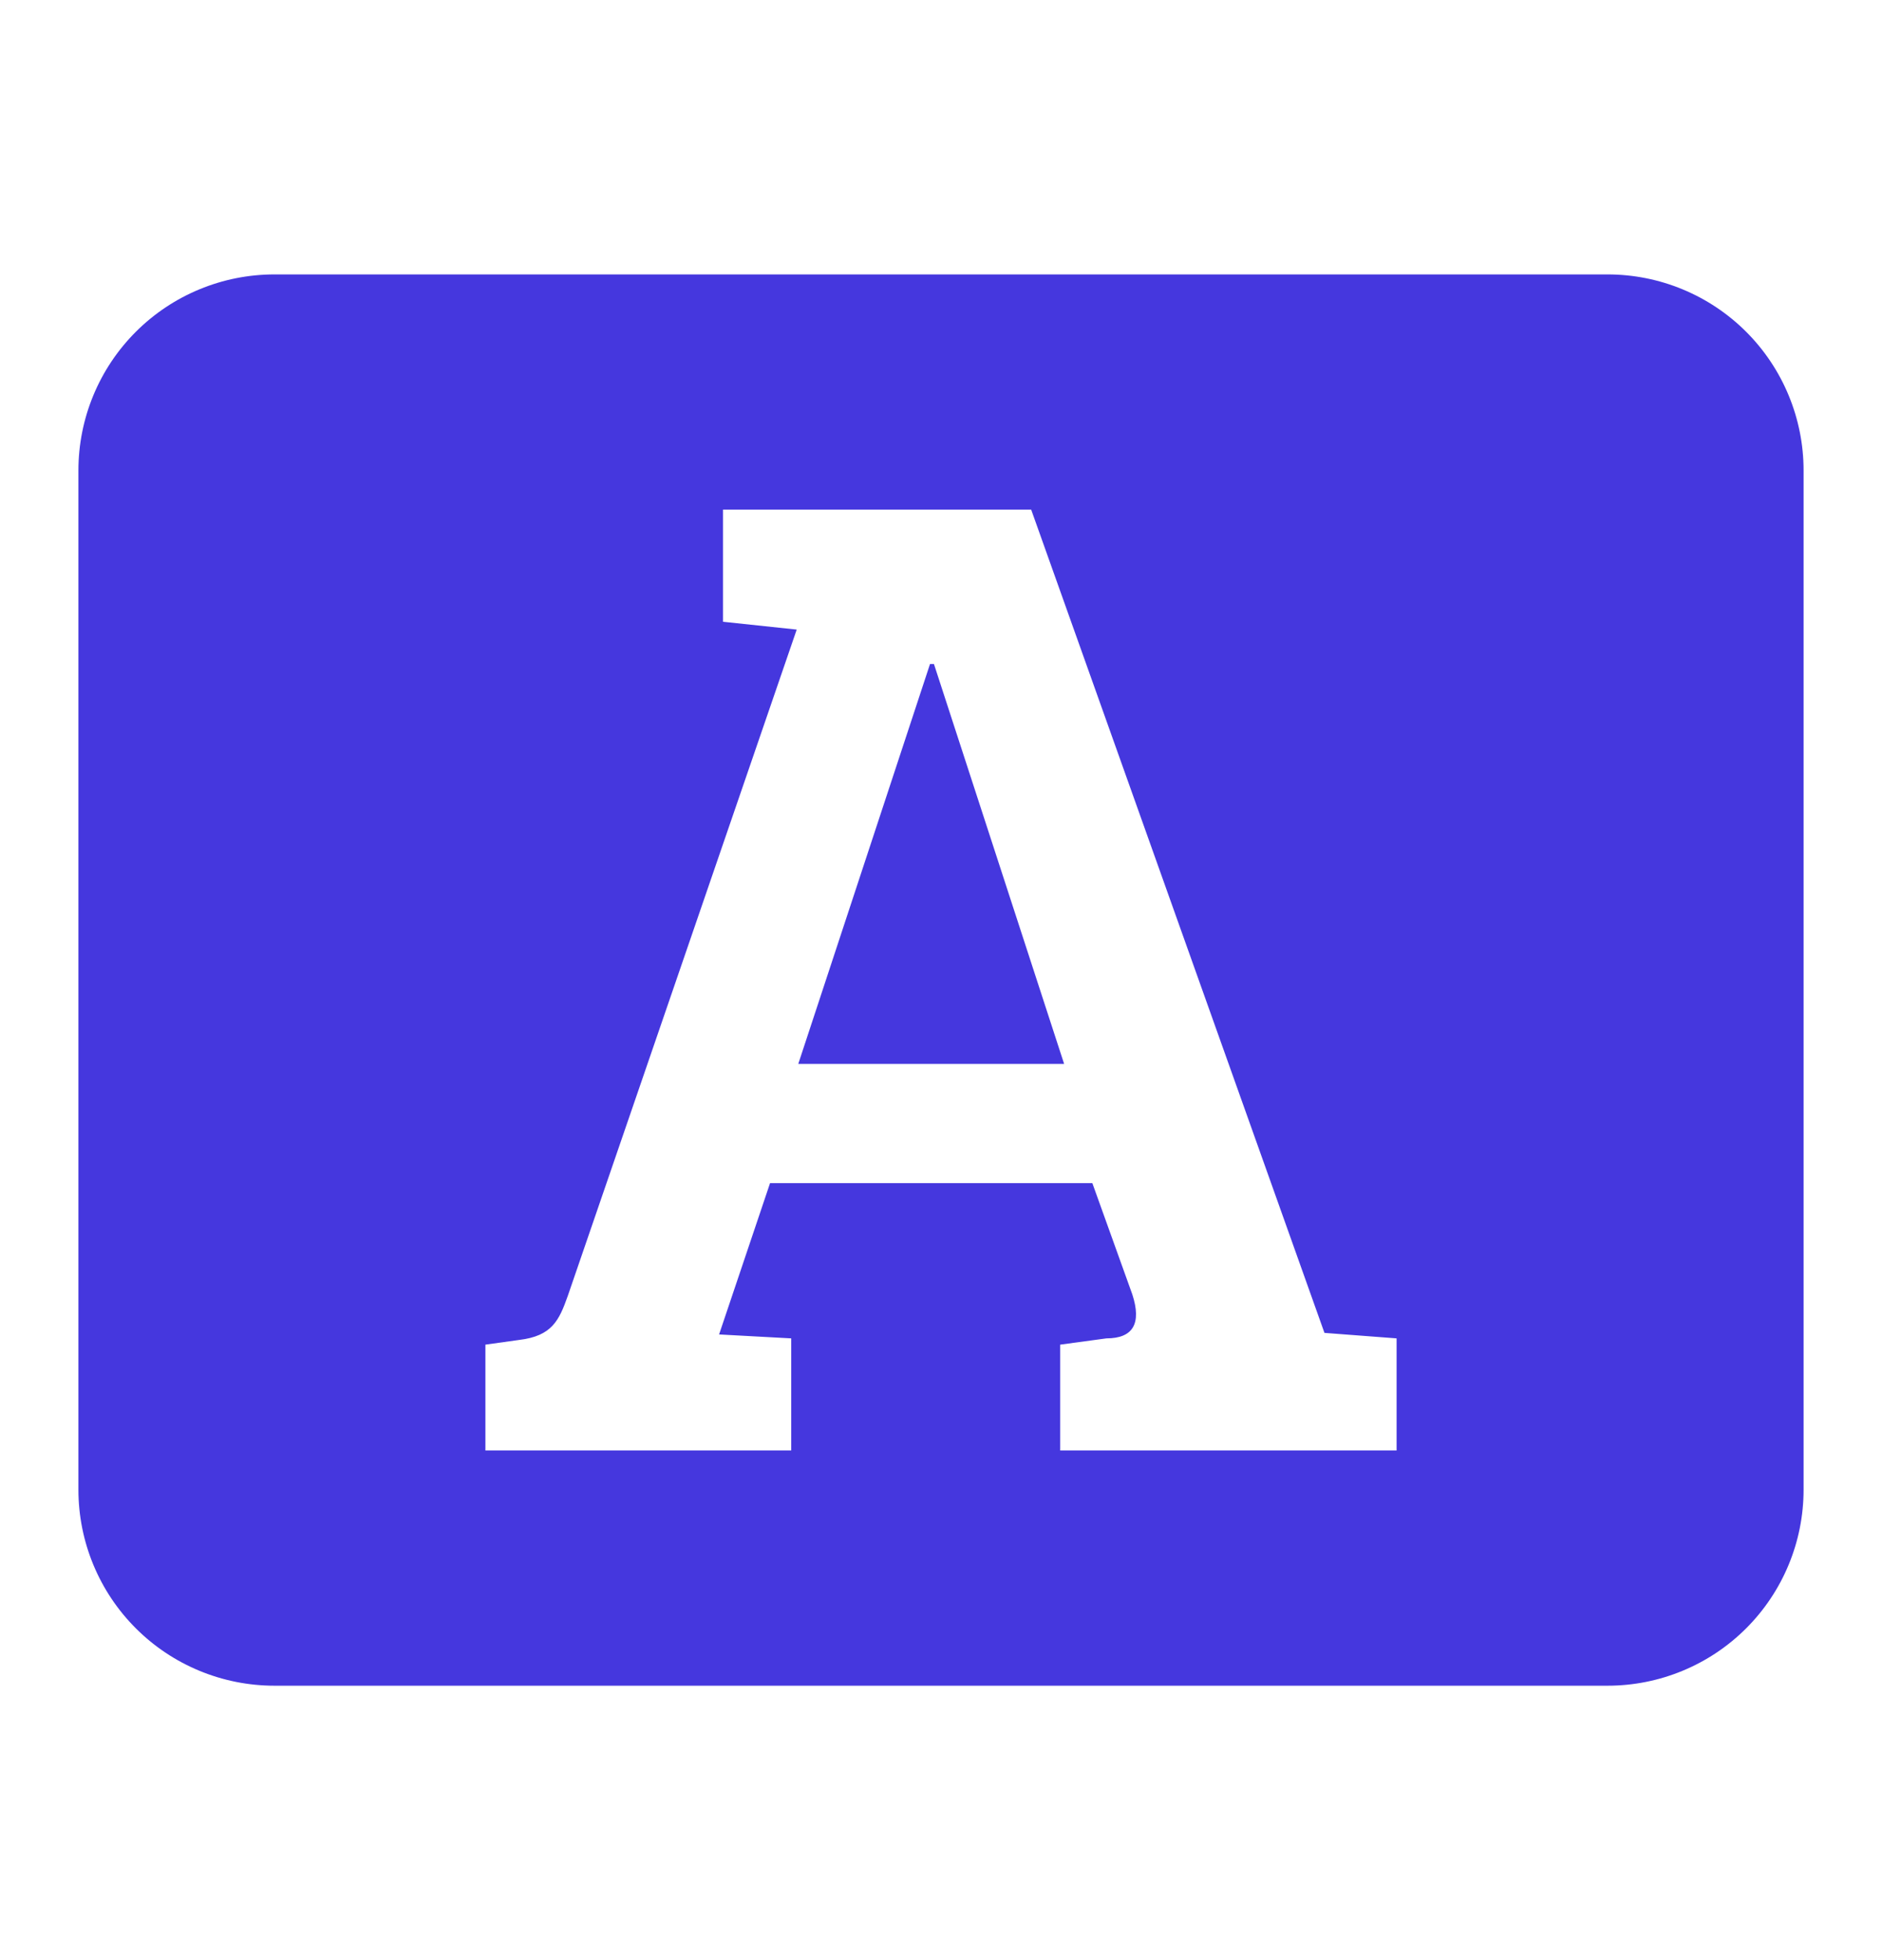 <svg width="24" height="25" viewBox="0 0 24 25" fill="none" xmlns="http://www.w3.org/2000/svg">
<path d="M20.5 3.5H3.5C2.837 3.5 2.201 3.763 1.732 4.232C1.263 4.701 1 5.337 1 6V19C1 19.663 1.263 20.299 1.732 20.768C2.201 21.237 2.837 21.5 3.5 21.5H20.5C21.163 21.5 21.799 21.237 22.268 20.768C22.737 20.299 23 19.663 23 19V6C23 5.337 22.737 4.701 22.268 4.232C21.799 3.763 21.163 3.5 20.5 3.5V3.5ZM17.81 18.5H13.52V17.15L14.11 17.07C14.45 17.07 14.56 16.88 14.44 16.51L13.93 15.09H9.82L9.17 17.02L10.09 17.07V18.5H6.19V17.15L6.62 17.09C7.04 17.04 7.13 16.84 7.24 16.53L10.16 8.03L9.22 7.93V6.5H13.15L16.89 17L17.81 17.07V18.5Z" fill="#4537DE"/>
<path d="M11.86 8.469L10.18 13.569H13.57L11.91 8.469H11.86Z" fill="#4537DE"/>
</svg>
